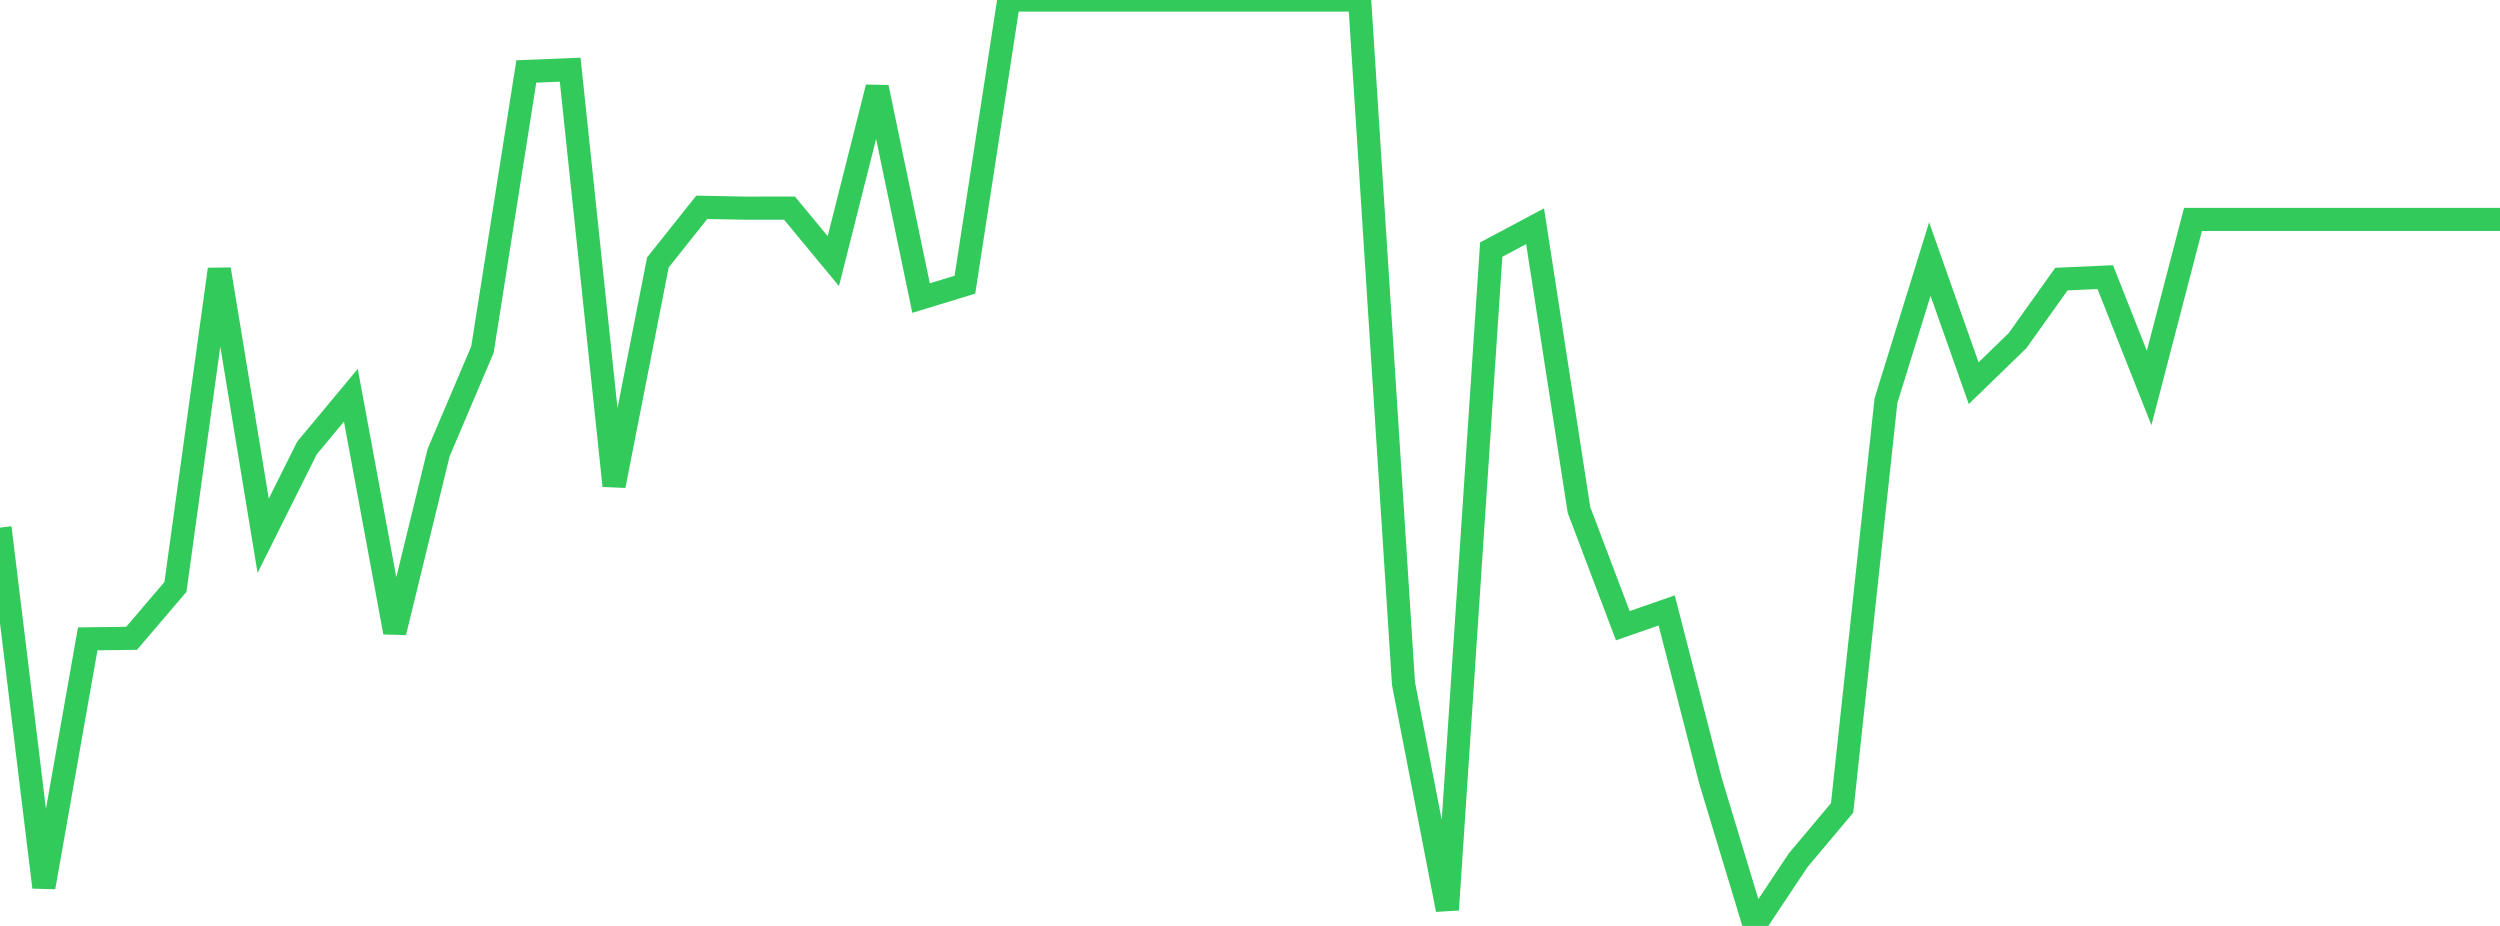 <?xml version="1.0" standalone="no"?>
<!DOCTYPE svg PUBLIC "-//W3C//DTD SVG 1.1//EN" "http://www.w3.org/Graphics/SVG/1.1/DTD/svg11.dtd">

<svg width="135" height="50" viewBox="0 0 135 50" preserveAspectRatio="none" 
  xmlns="http://www.w3.org/2000/svg"
  xmlns:xlink="http://www.w3.org/1999/xlink">


<polyline points="0.0, 28.491 2.368, 47.911 4.737, 34.498 7.105, 34.469 9.474, 31.694 11.842, 14.542 14.211, 28.93 16.579, 24.187 18.947, 21.344 21.316, 34.148 23.684, 24.445 26.053, 18.875 28.421, 3.859 30.789, 3.763 33.158, 26.23 35.526, 14.172 37.895, 11.195 40.263, 11.24 42.632, 11.239 45.0, 14.1 47.368, 4.716 49.737, 16.096 52.105, 15.374 54.474, 0.0 56.842, 0.0 59.211, 0.0 61.579, 0.0 63.947, 0.0 66.316, 0.0 68.684, 0.0 71.053, 0.0 73.421, 0.0 75.789, 36.917 78.158, 49.125 80.526, 13.478 82.895, 12.217 85.263, 27.531 87.632, 33.788 90.0, 32.963 92.368, 42.169 94.737, 50.0 97.105, 46.447 99.474, 43.629 101.842, 21.634 104.211, 13.991 106.579, 20.692 108.947, 18.394 111.316, 15.071 113.684, 14.965 116.053, 20.951 118.421, 11.849 120.789, 11.849 123.158, 11.849 125.526, 11.849 127.895, 11.849 130.263, 11.849 132.632, 11.849 135.0, 11.849" fill="none" stroke="#32ca5b" stroke-width="1.25"/>

</svg>